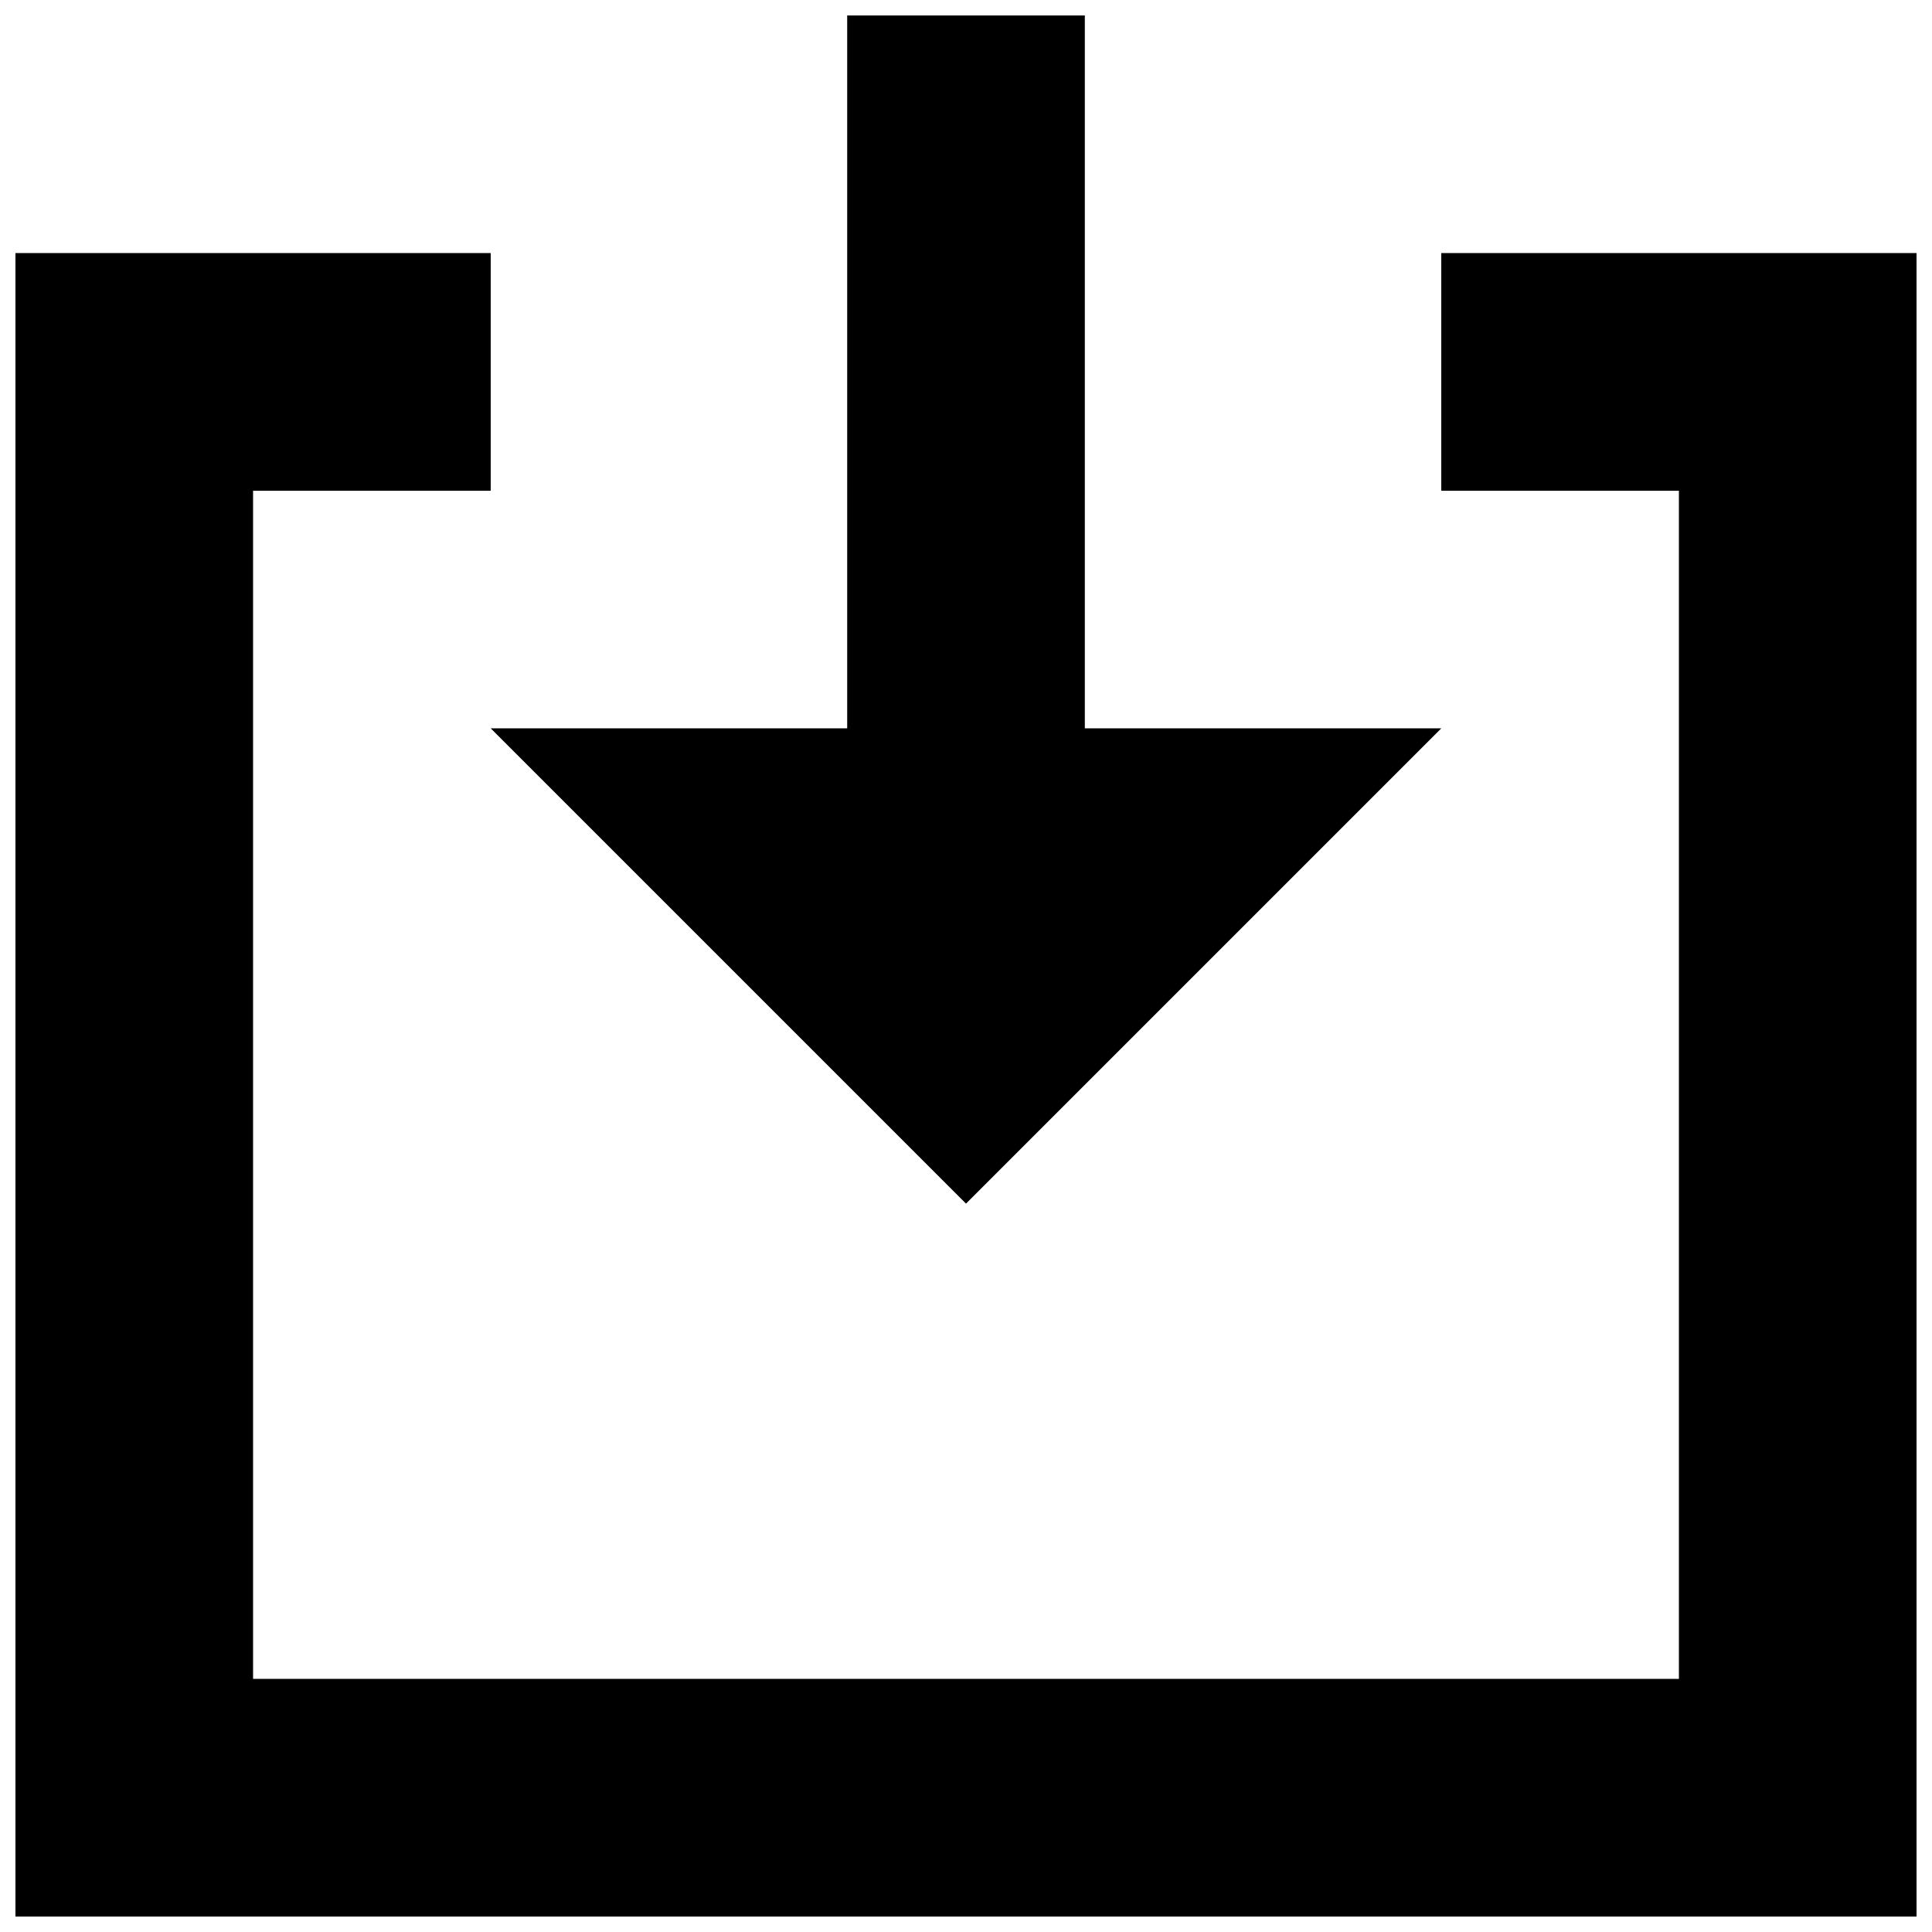 <?xml version="1.0" encoding="UTF-8"?>
<!-- Uploaded to: SVG Repo, www.svgrepo.com, Generator: SVG Repo Mixer Tools -->
<svg width="800px" height="800px" version="1.1" viewBox="144 144 512 512" xmlns="http://www.w3.org/2000/svg">
 <defs>
  <clipPath id="b">
   <path d="m274 148.09h252v314.91h-252z"/>
  </clipPath>
  <clipPath id="a">
   <path d="m148.09 211h503.81v440.9h-503.81z"/>
  </clipPath>
 </defs>
 <g>
  <g clip-path="url(#b)">
   <path d="m274.05 337.02 125.95 125.95 125.95-125.95h-94.461v-188.93h-62.977v188.93z" fill-rule="evenodd"/>
  </g>
  <g clip-path="url(#a)">
   <path d="m651.9 211.07h-125.95v62.977h62.977v314.88h-377.86v-314.88h62.977v-62.977h-125.95v440.83h503.81z" fill-rule="evenodd"/>
  </g>
 </g>
</svg>